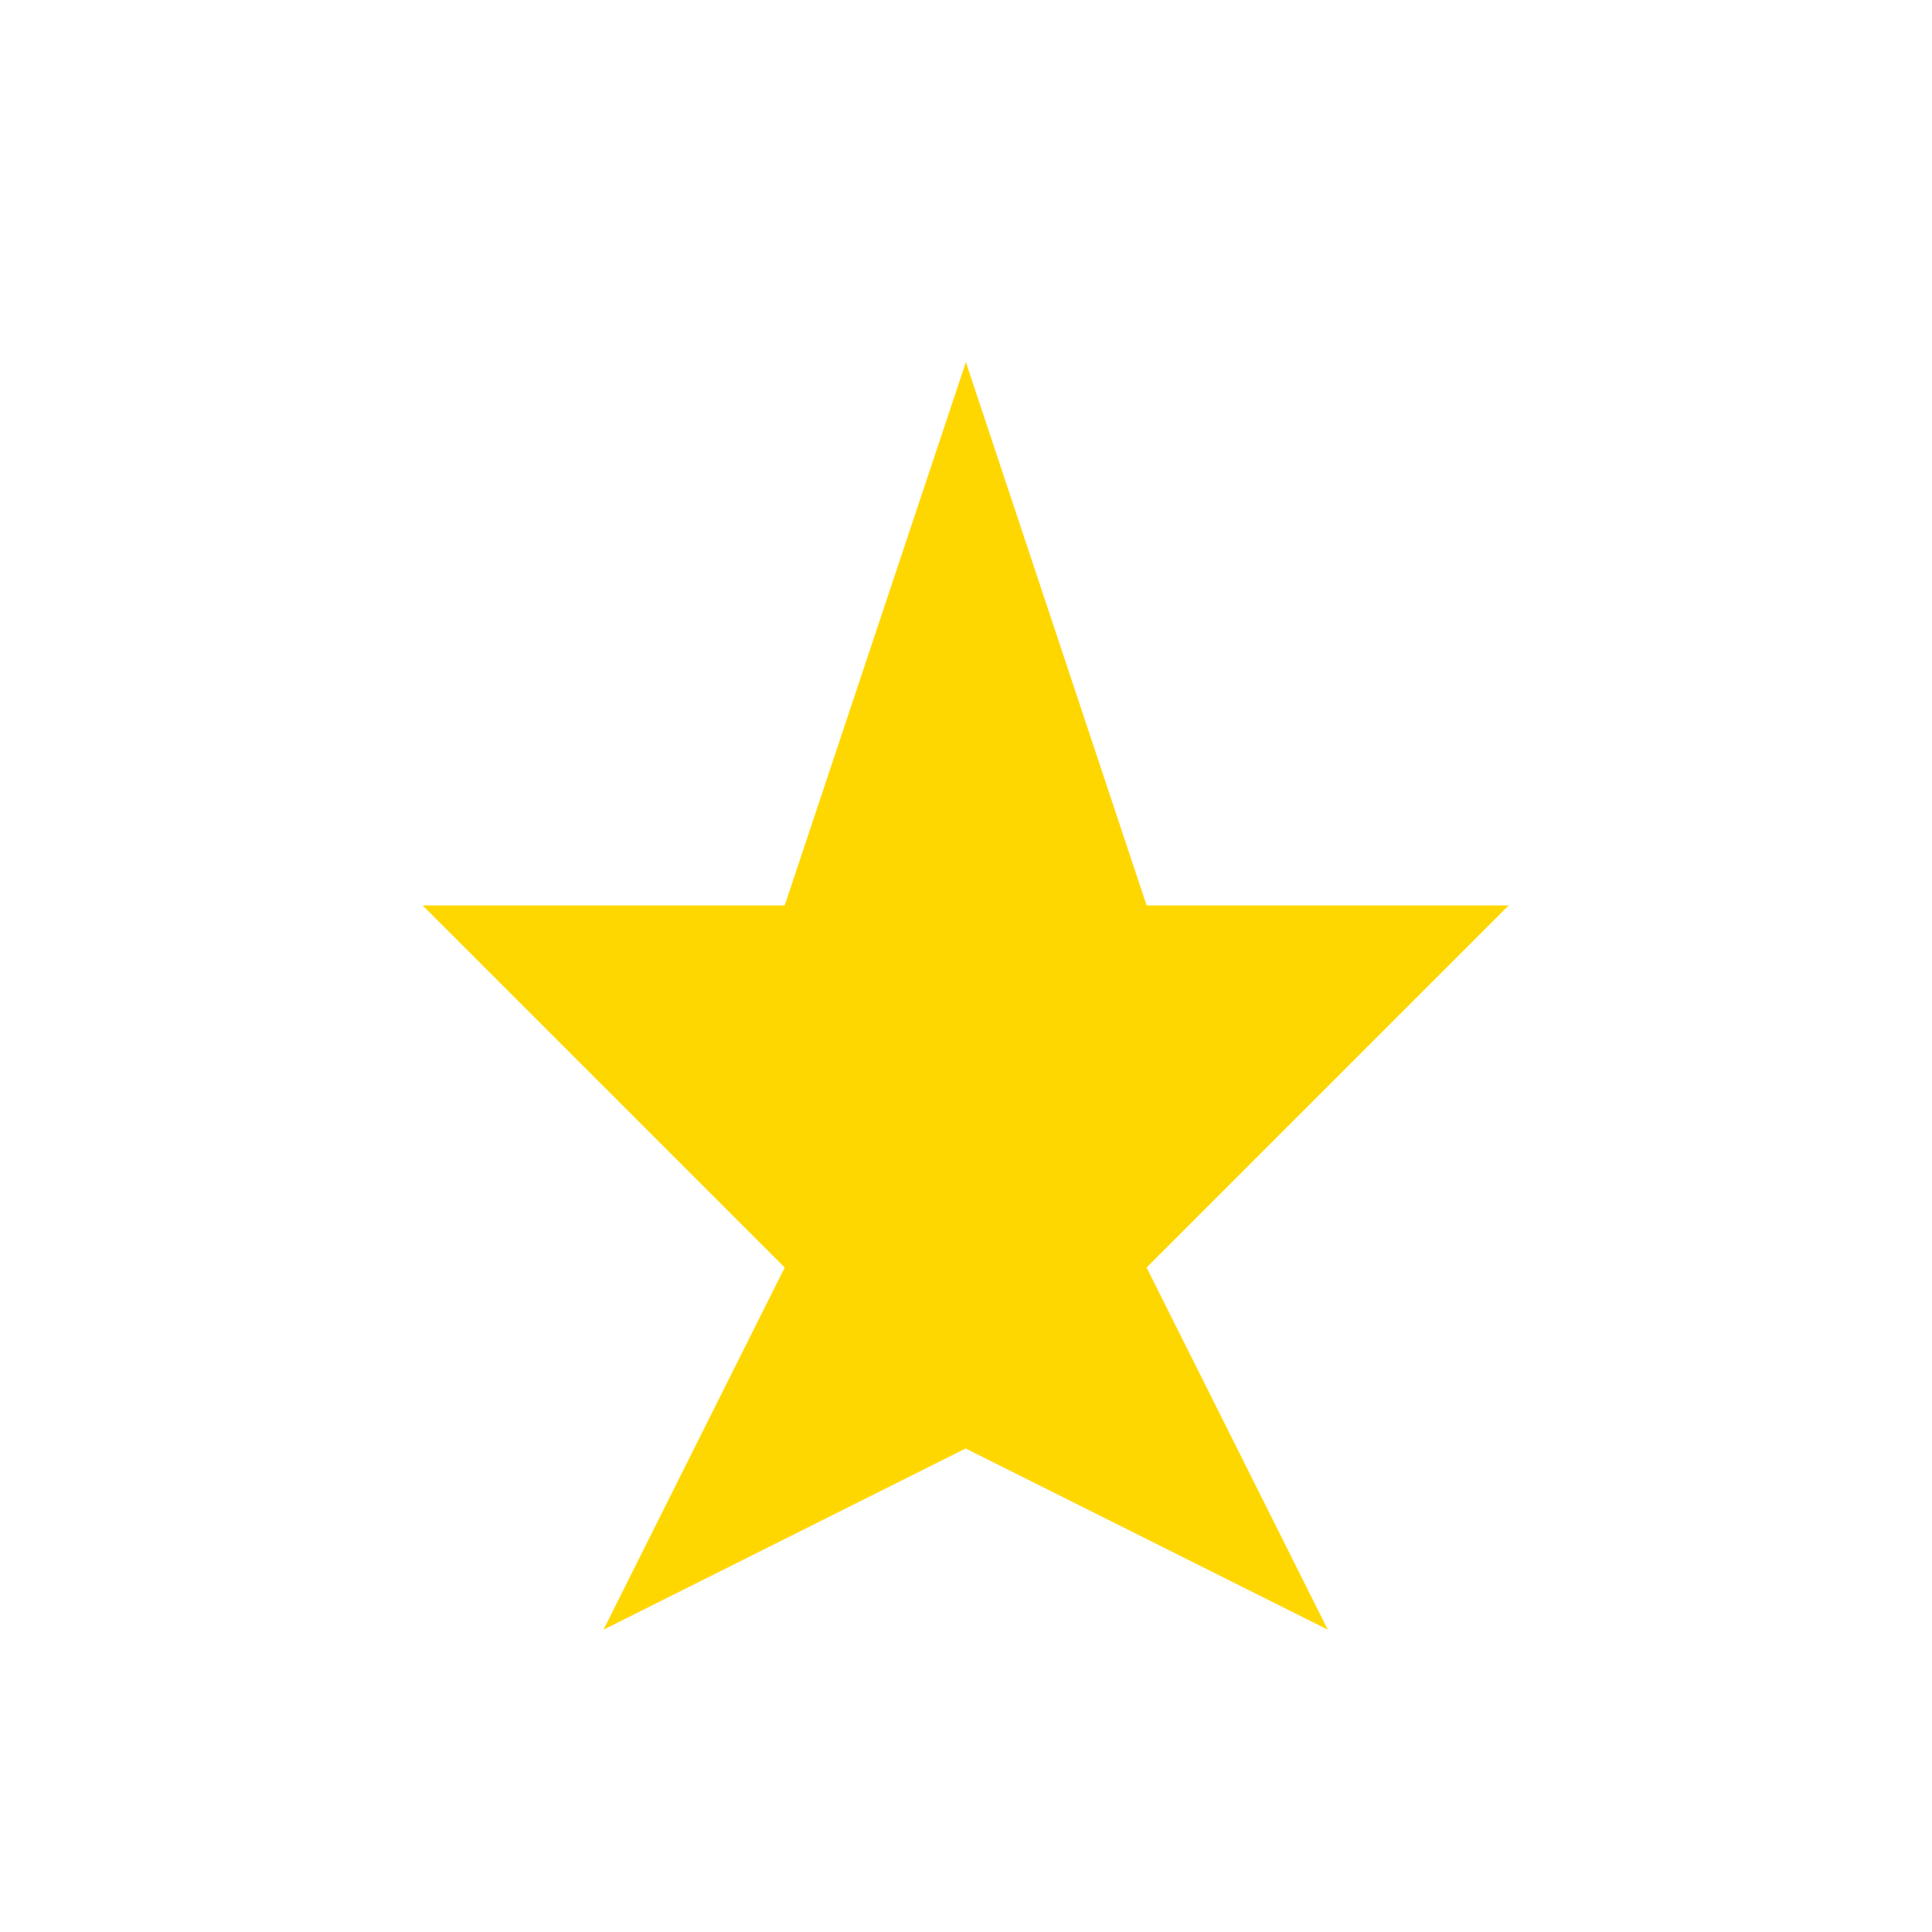 <?xml version="1.0" encoding="UTF-8"?>
<svg width="32" height="32" version="1.1" viewBox="0 0 8.467 8.467" xmlns="http://www.w3.org/2000/svg">
 <path d="m4.233 1.587-0.794 2.381h-1.587l1.587 1.587-0.794 1.587 1.587-0.794 1.587 0.794-0.794-1.587 1.587-1.587h-1.587z" fill="#ffd700"/>
</svg>
